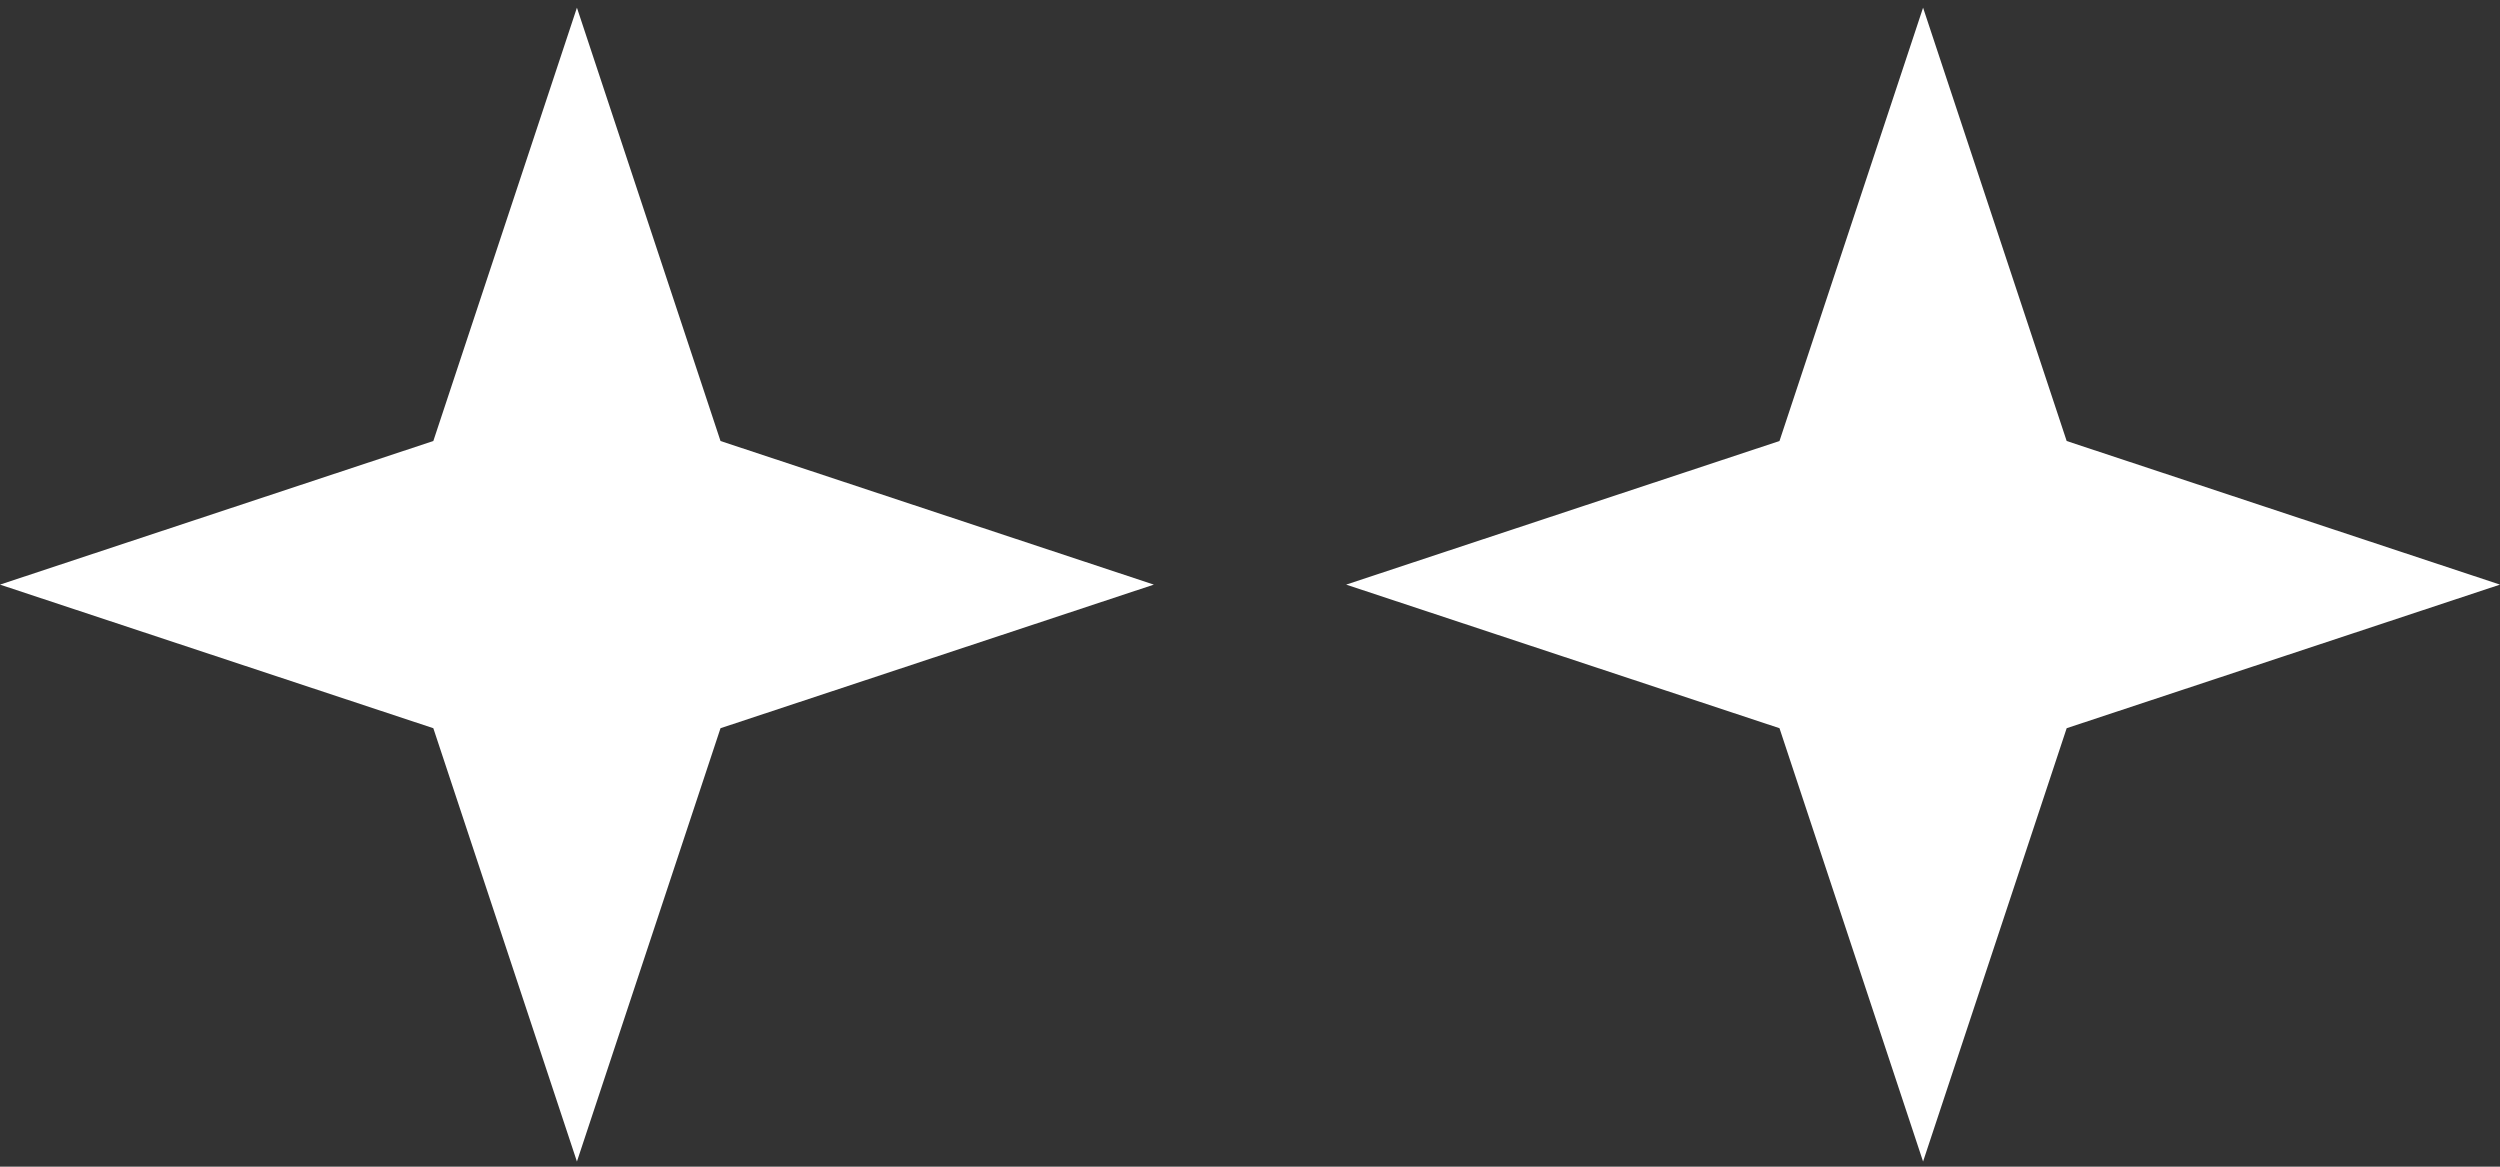 <svg width="300" height="140" viewBox="0 0 300 140" fill="none" xmlns="http://www.w3.org/2000/svg">
<rect x="0" y="0" width="300" height="140" fill="#333333" stroke="none"/>
<path d="M69.231 0.923L86.462 52.922L138.462 70.154L86.462 87.385L69.231 139.384L51.999 87.385L0 70.154L51.999 52.922L69.231 0.923Z" fill="white"/>
<path d="M230.769 0.923L248.001 52.922L300 70.154L248.001 87.385L230.769 139.384L213.538 87.385L161.538 70.154L213.538 52.922L230.769 0.923Z" fill="white"/>
</svg>
